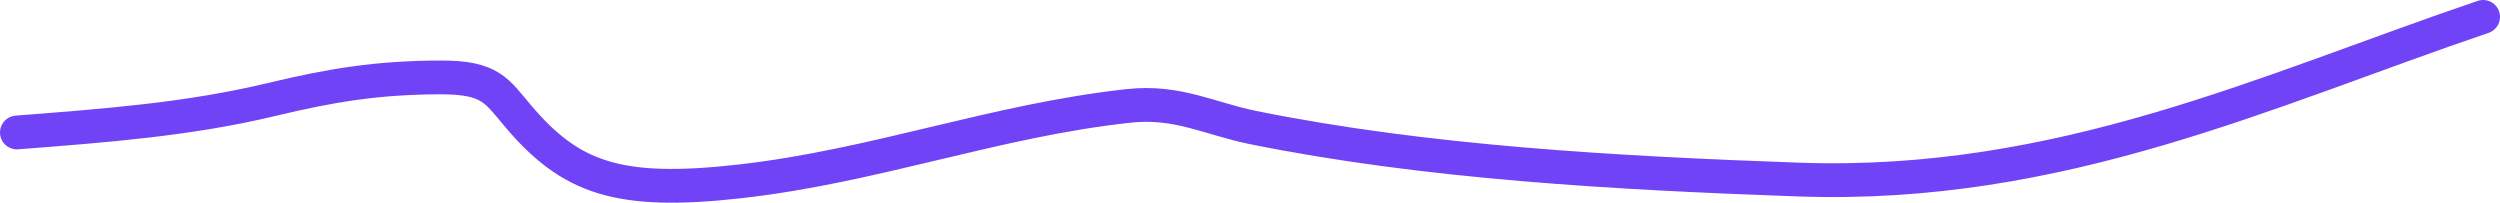 <svg width="148" height="12" viewBox="0 0 148 12" fill="none" xmlns="http://www.w3.org/2000/svg">
<path d="M1 7.842C6.266 7.435 11.195 7.063 16.091 5.887C19.559 5.055 22.339 4.584 26.141 4.584C29.04 4.584 29.406 5.379 30.665 6.865C33.772 10.532 36.576 11.55 43.785 10.739C51.822 9.834 58.912 7.126 66.826 6.268C69.72 5.954 71.608 7.03 74.194 7.553C84.427 9.623 95.692 10.247 106.477 10.63C121.996 11.181 134.271 5.316 147 1" stroke="#7143F6" stroke-width="2" stroke-linecap="round"/>
</svg>
